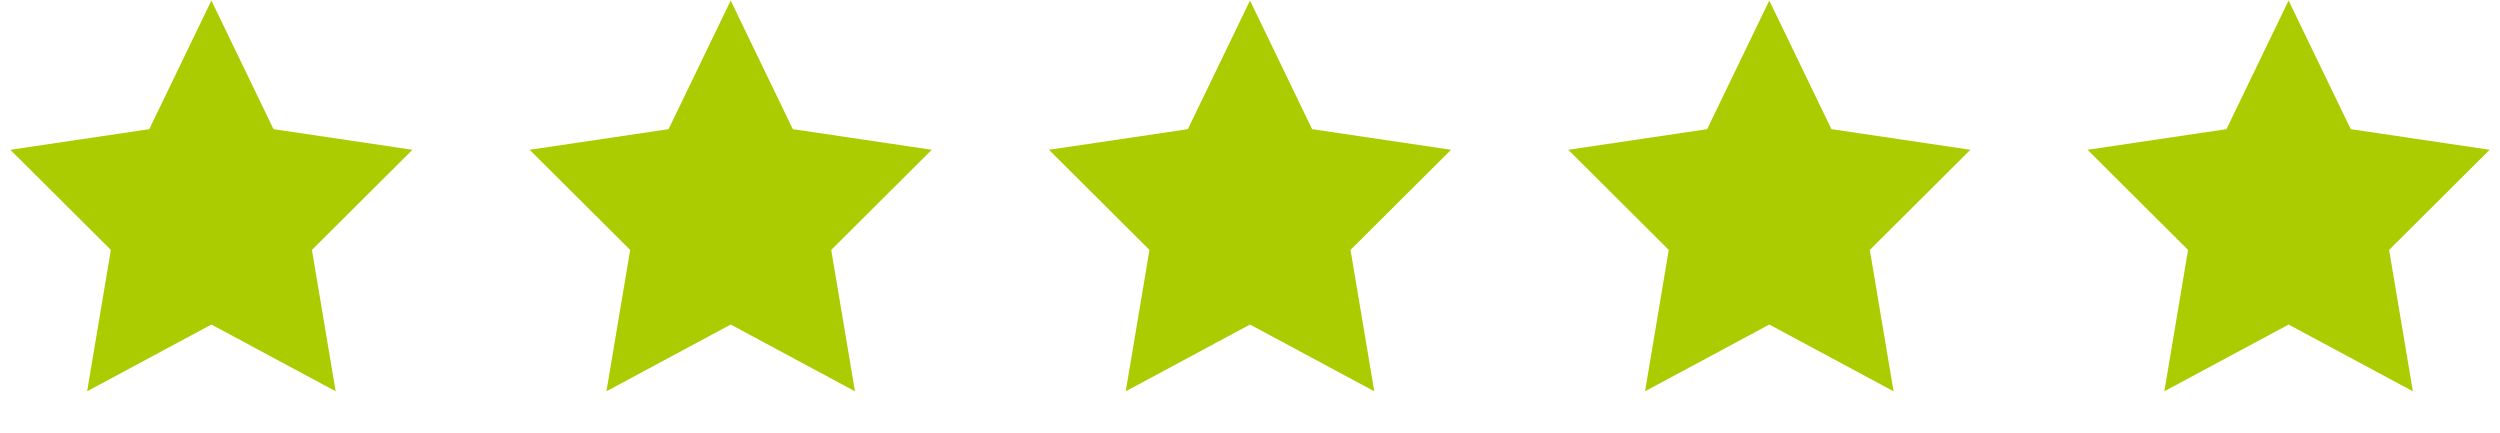 <svg width="127" height="22" viewBox="0 0 272 47" fill="none" xmlns="http://www.w3.org/2000/svg">
<path fill-rule="evenodd" clip-rule="evenodd" d="M23 35.25L9.481 42.512L12.063 27.131L1.126 16.238L16.241 13.994L23 0L29.759 13.994L44.874 16.238L33.937 27.131L36.519 42.512L23 35.25Z" fill="#ABCC00"/>
<path fill-rule="evenodd" clip-rule="evenodd" d="M79.5 35.25L65.981 42.512L68.563 27.131L57.626 16.238L72.74 13.994L79.5 0L86.26 13.994L101.374 16.238L90.437 27.131L93.019 42.512L79.5 35.25Z" fill="#ABCC00"/>
<path fill-rule="evenodd" clip-rule="evenodd" d="M136 35.25L122.481 42.512L125.063 27.131L114.126 16.238L129.24 13.994L136 0L142.76 13.994L157.874 16.238L146.937 27.131L149.519 42.512L136 35.25Z" fill="#ABCC00"/>
<path fill-rule="evenodd" clip-rule="evenodd" d="M192.5 35.25L178.981 42.512L181.563 27.131L170.626 16.238L185.74 13.994L192.5 0L199.26 13.994L214.374 16.238L203.437 27.131L206.019 42.512L192.5 35.25Z" fill="#ABCC00"/>
<path fill-rule="evenodd" clip-rule="evenodd" d="M249 35.25L235.481 42.512L238.063 27.131L227.126 16.238L242.24 13.994L249 0L255.76 13.994L270.874 16.238L259.937 27.131L262.519 42.512L249 35.25Z" fill="#ABCC00"/>
</svg>
